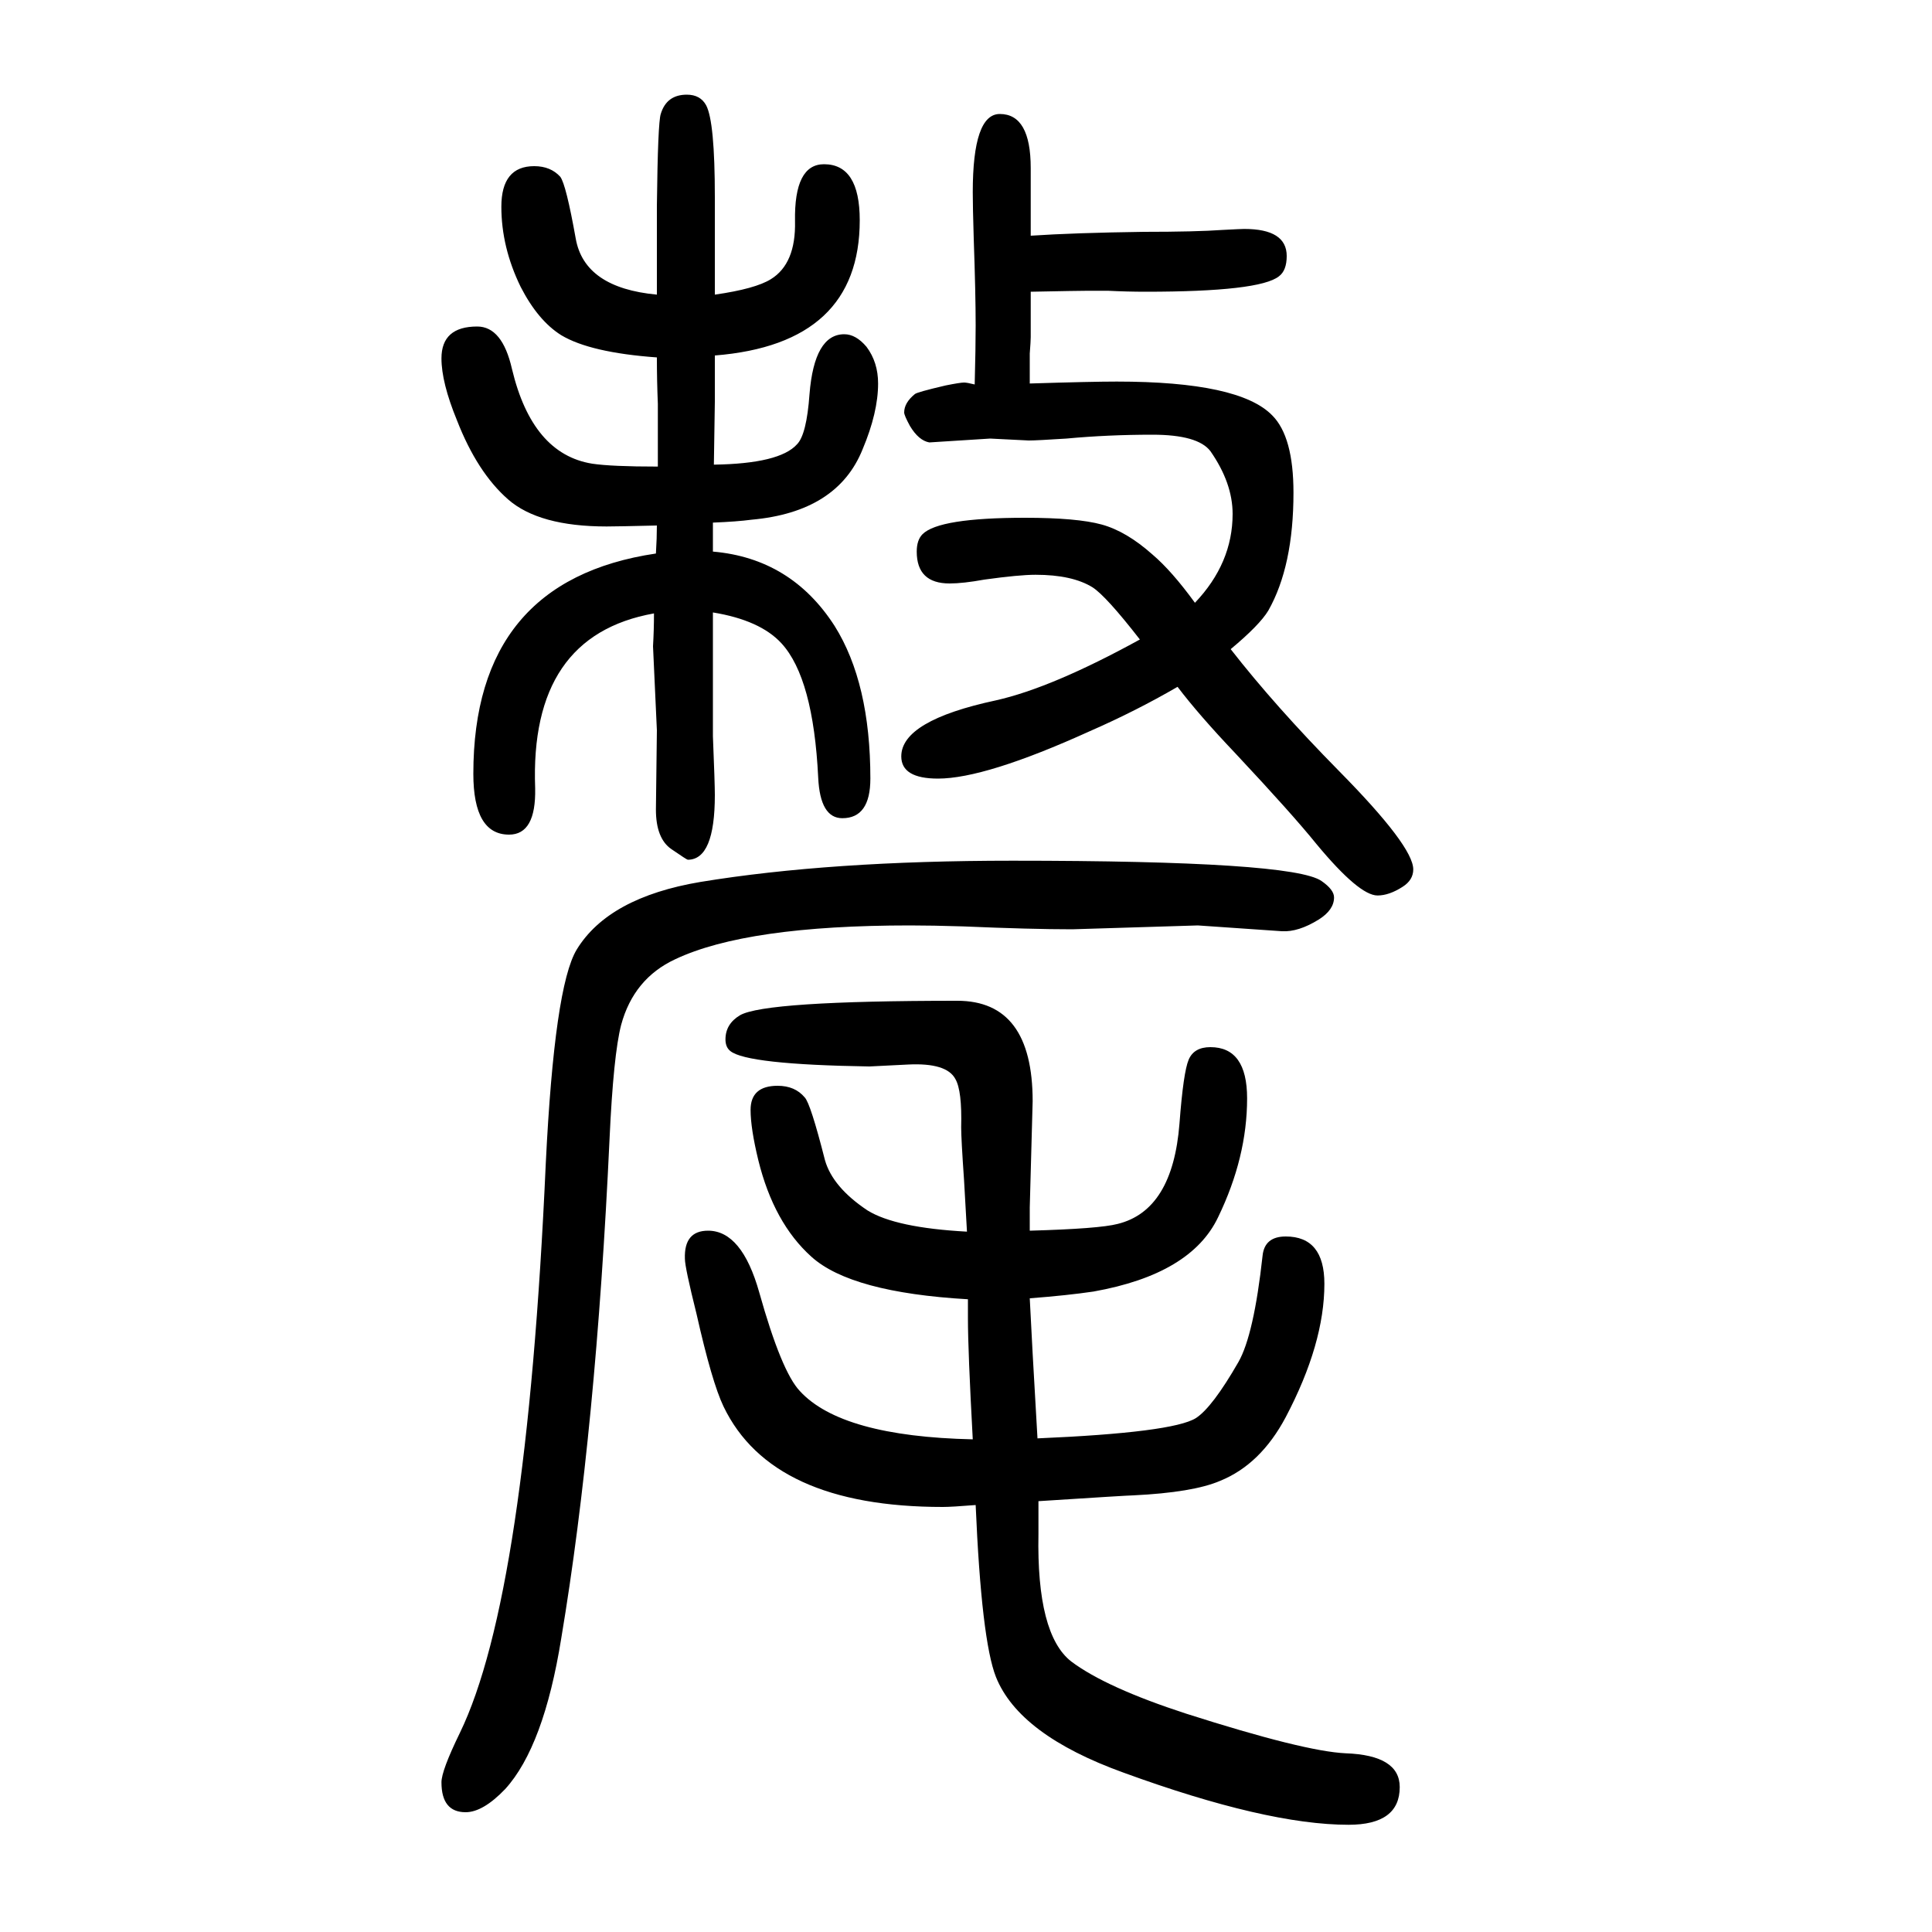 <svg xmlns="http://www.w3.org/2000/svg" xmlns:xlink="http://www.w3.org/1999/xlink" height="100" width="100" version="1.1"><path d="M1074 161q140 6 164 21q17 11 44 58q16 28 25 110q2 20 24 20q40 0 40 -49q0 -62 -40 -138q-26 -49 -68 -66q-28 -12 -90 -15q-5 0 -98 -6v-34q-2 -104 34 -132q36 -27 119 -54q122 -39 165 -41q56 -2 56 -35q0 -39 -53 -39q-85 0 -233 54q-108 39 -132 99
q-15 38 -21 178q-25 -2 -34 -2q-177 0 -227 104q-12 25 -28 96q-12 48 -12 57q-1 29 24 29q35 0 53 -64q23 -82 42 -102q43 -47 179 -50q-5 92 -5 125v20q-121 7 -162 44q-39 35 -55 100q-8 33 -8 52q0 25 28 25q18 0 28 -12q6 -6 21 -65q8 -28 44 -52q29 -18 103 -22
q-2 36 -3 53q-3 43 -3 55q1 38 -6 50q-9 17 -49 15l-40 -2q-127 2 -144 16q-5 4 -5 12q0 16 15 25q26 15 225 15q78 0 78 -104l-3 -110v-24q72 2 91 7q57 14 64 104q4 53 9.5 66t22.5 13q38 0 38 -53q0 -61 -30 -123q-28 -59 -129 -77q-27 -4 -66 -7q2 -42 8 -145zM679 1077
q1 16 1 29q-41 -1 -52 -1q-70 0 -102 28t-53 82q-16 39 -16 64q0 33 37 33q26 0 36 -44q21 -88 83 -98q20 -3 68 -3v65q-1 24 -1 48q-69 5 -99 23q-24 15 -42 50q-20 41 -20 83t34 42q17 0 27 -11q6 -8 16 -64q9 -51 84 -58v24v68q1 86 4 95q6 20 27 20q14 0 20 -11
q9 -17 9 -95v-73v-28q42 6 58 16q26 16 25 60q-1 59 30 59q37 0 37 -58q0 -128 -150 -140v-34v-14q0 -7 -1 -65q68 1 86 21q10 10 13 52q5 62 36 62q12 0 23 -13q12 -16 12 -38q0 -30 -16 -68q-26 -65 -115 -73q-15 -2 -40 -3v-30q81 -7 126 -77q37 -59 37 -158
q0 -41 -29 -41q-23 0 -25 42q-5 103 -38 139q-22 24 -71 32v-32v-12v-84q2 -49 2 -61q0 -67 -28 -67q-1 0 -17 11t-16 41l1 82l-4 87q1 17 1 34q-129 -23 -123 -181q1 -48 -27 -48q-37 0 -37 63q0 200 189 228zM1009 1252q1 38 1 61q0 33 -2 90q-1 33 -1 48q0 81 28 81
q32 0 32 -56v-58v-12q45 3 117 4q54 0 82 2q19 1 22 1q44 0 44 -28q0 -15 -8 -21q-20 -16 -138 -16q-19 0 -39 1h-21q-9 0 -59 -1v-33v-14q0 -4 -1 -17v-31q64 2 90 2q127 0 161 -35q22 -22 22 -80q0 -76 -26 -122q-9 -15 -39 -40q46 -59 112 -126q77 -78 77 -102
q0 -11 -11 -18q-14 -9 -26 -9q-19 0 -63 53q-25 31 -84 94q-38 40 -60 69q-43 -25 -91 -46q-108 -49 -157 -49q-38 0 -38 23q0 37 98 58q58 13 149 63q-35 45 -49 54q-21 13 -59 13q-17 0 -53 -5q-22 -4 -36 -4q-34 0 -34 33q0 12 6 18q17 17 106 17q54 0 79.5 -7t52.5 -31
q20 -17 44 -50q39 41 39 92q0 32 -23 65q-13 17 -60 17q-46 0 -89 -4q-31 -2 -39 -2l-40 2l-63 -4q-11 2 -20 17q-6 11 -6 14q0 10 11 19q2 2 32 9q15 3 19 3q3 0 11 -2zM1048 759q290 0 320 -21q13 -9 13 -17q0 -13 -16 -23q-21 -13 -38 -12l-87 6l-130 -4q-43 0 -113 3
q-32 1 -55 1q-169 0 -243 -35q-43 -20 -56 -68q-8 -31 -12 -118q-14 -302 -50 -517q-18 -112 -58 -156q-23 -24 -41 -24q-25 0 -25 31q0 12 19 51q69 142 89 590q9 183 32 221q33 54 128 70q134 22 323 22z" style="" transform="scale(0.05 -0.05) translate(0 -1650)"/></svg>